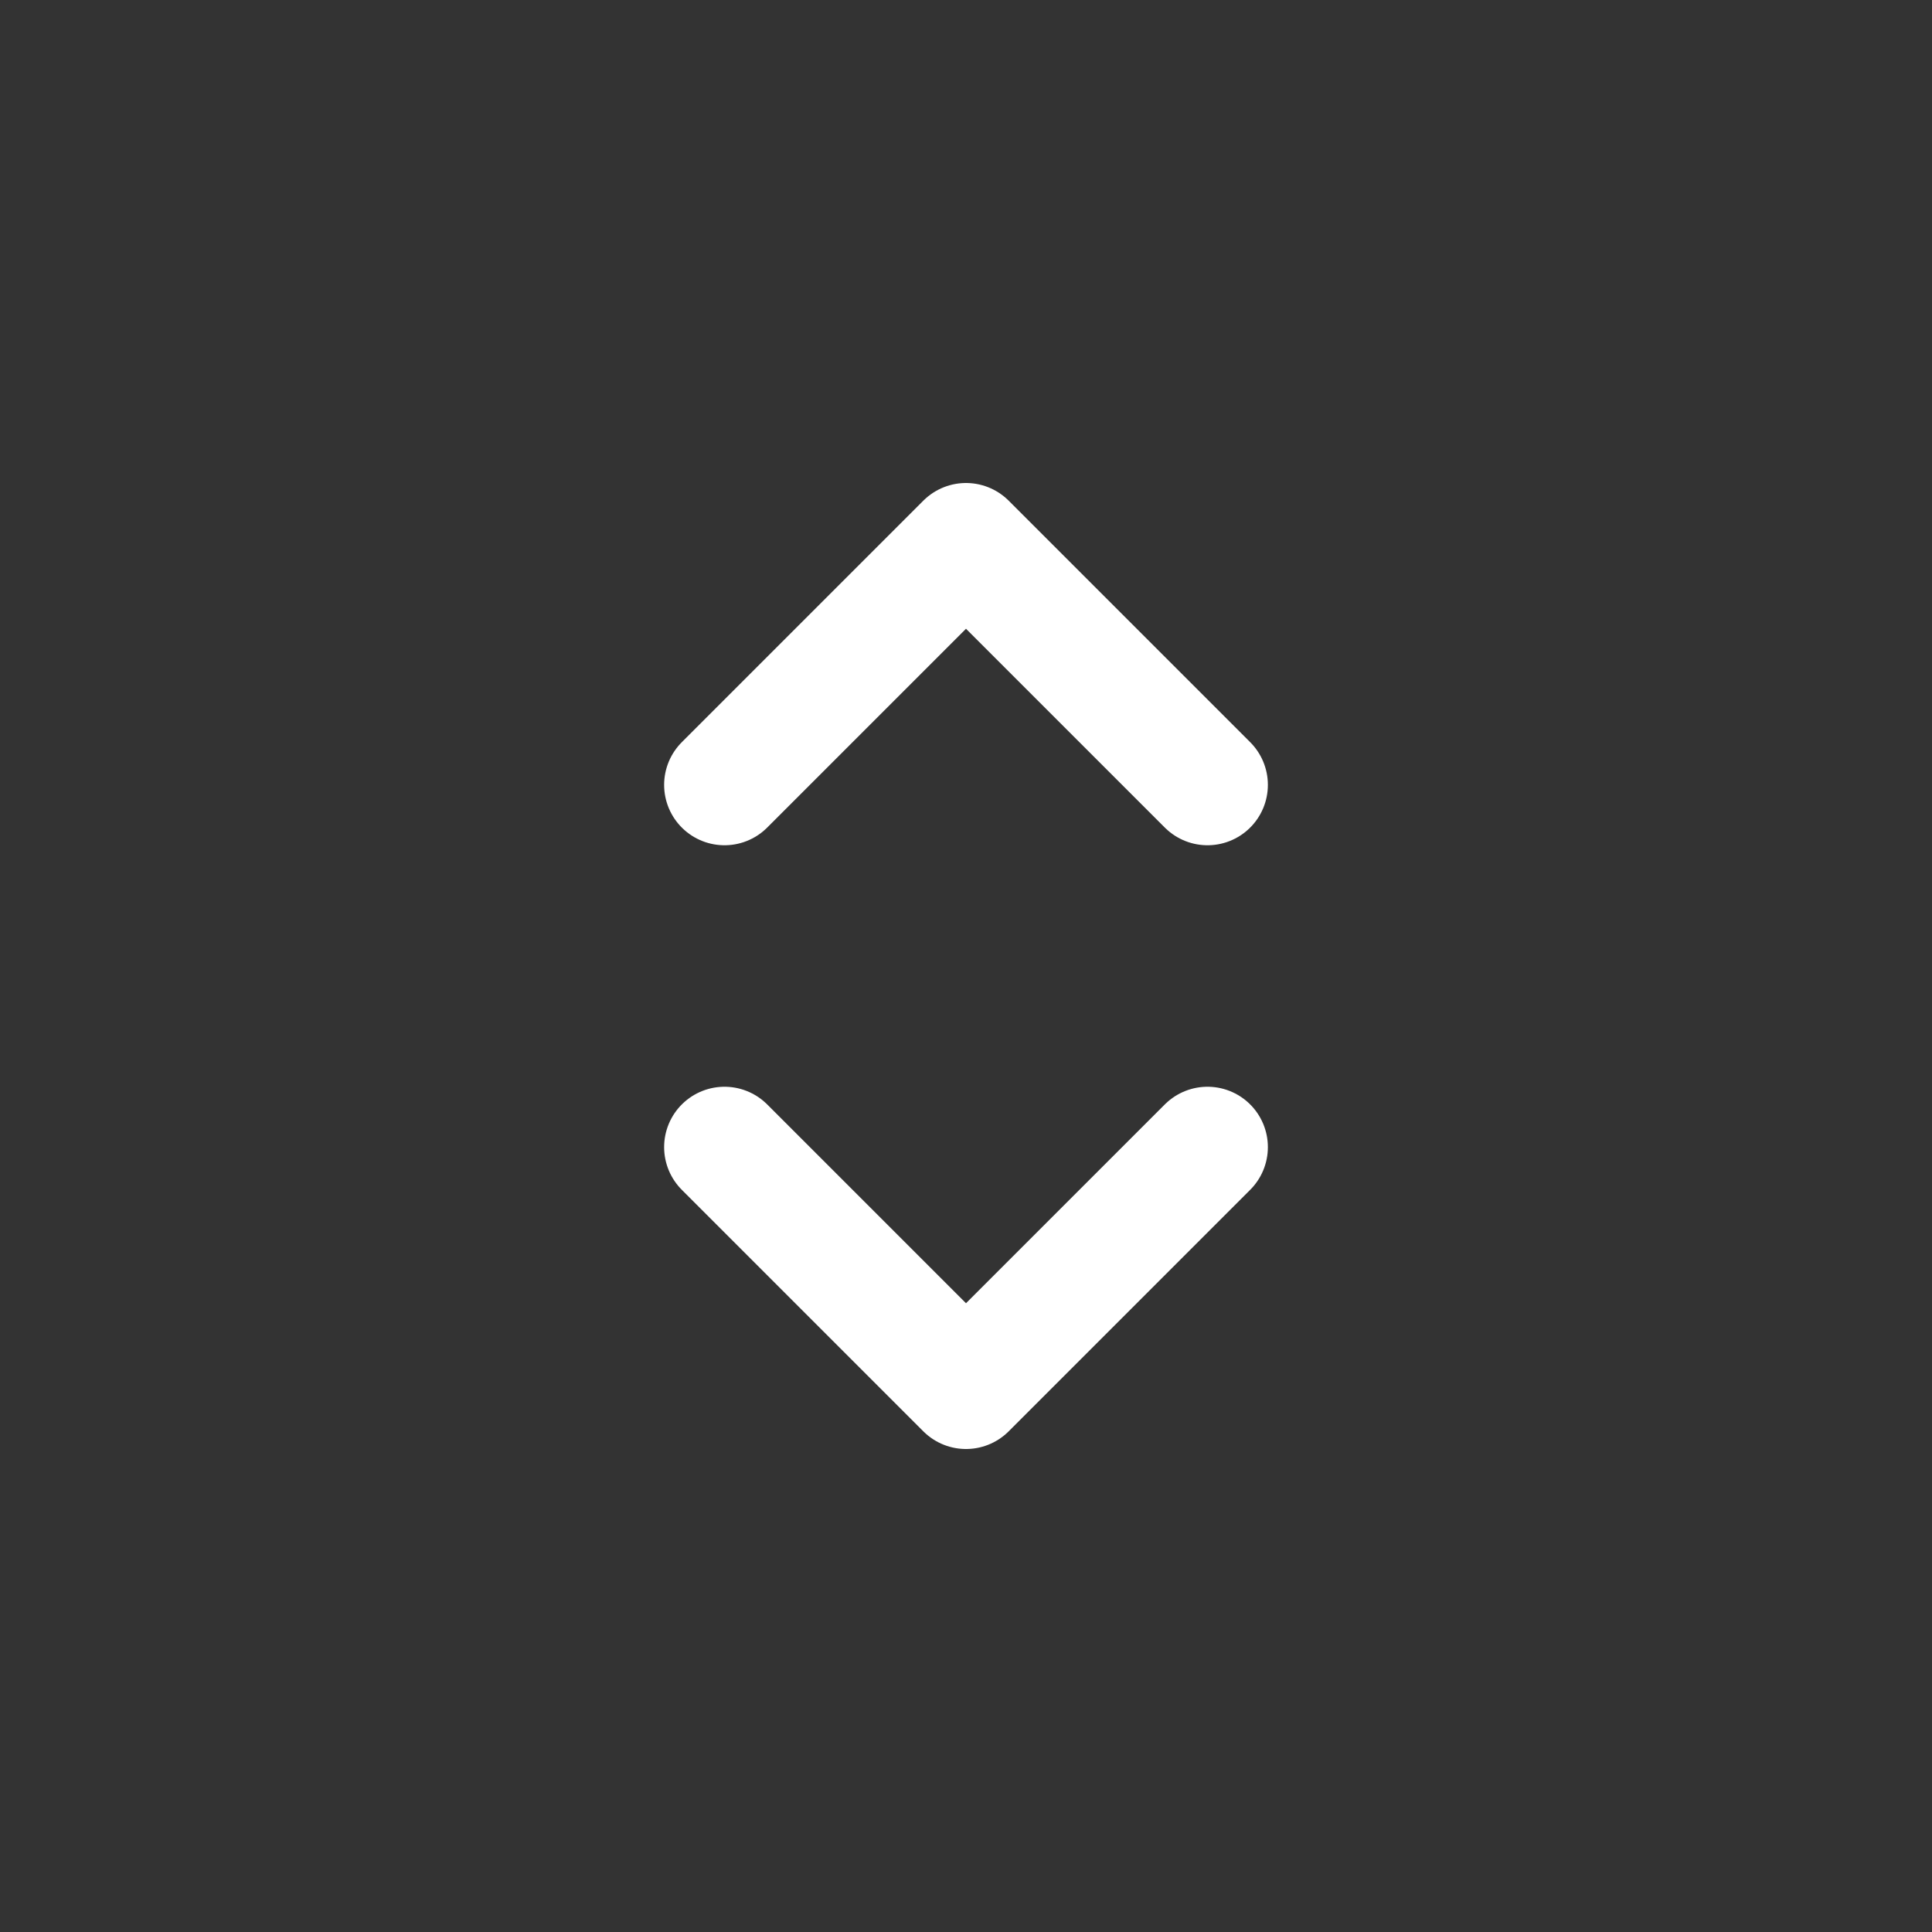 <svg width="24" height="24" viewBox="0 0 24 24" fill="none" xmlns="http://www.w3.org/2000/svg">
<rect x="0" y="0" width="24" height="24" fill="#333333" stroke="none"/>
<path d="M15 9.75L12 6.75L9 9.75" stroke="white" stroke-width="1.5" stroke-linecap="round" stroke-linejoin="round"/>
<path d="M9 14.25L12 17.25L15 14.25" stroke="white" stroke-width="1.5" stroke-linecap="round" stroke-linejoin="round"/>
</svg>
